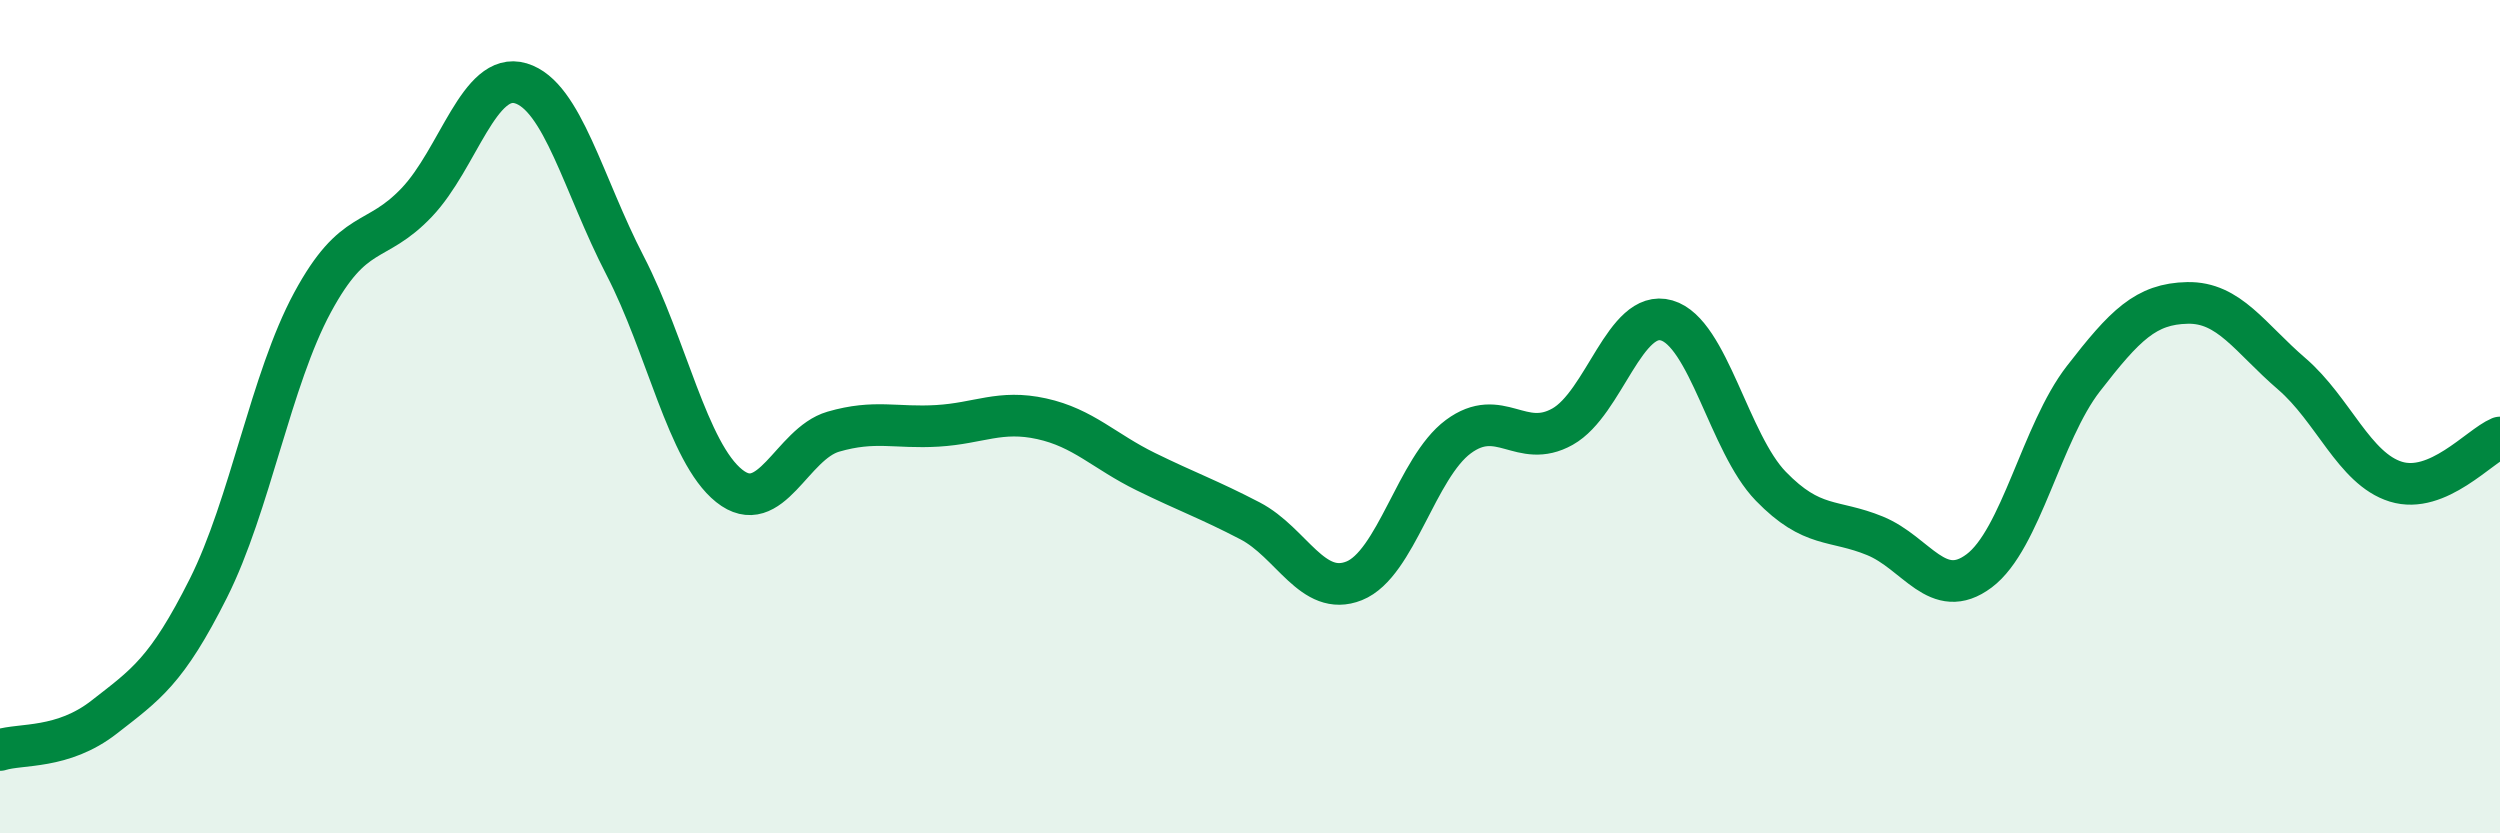 
    <svg width="60" height="20" viewBox="0 0 60 20" xmlns="http://www.w3.org/2000/svg">
      <path
        d="M 0,18 C 0.5,17.84 1.5,17.99 2.5,17.21 C 3.5,16.43 4,16.11 5,14.12 C 6,12.13 6.5,9.11 7.5,7.26 C 8.5,5.41 9,5.91 10,4.86 C 11,3.81 11.5,1.7 12.5,2 C 13.5,2.3 14,4.44 15,6.37 C 16,8.3 16.5,10.86 17.5,11.66 C 18.5,12.46 19,10.65 20,10.36 C 21,10.07 21.5,10.28 22.5,10.22 C 23.5,10.16 24,9.83 25,10.05 C 26,10.27 26.5,10.83 27.5,11.32 C 28.5,11.81 29,11.98 30,12.5 C 31,13.02 31.5,14.34 32.5,13.94 C 33.5,13.54 34,11.22 35,10.48 C 36,9.74 36.5,10.8 37.5,10.24 C 38.5,9.68 39,7.4 40,7.69 C 41,7.98 41.5,10.64 42.5,11.67 C 43.5,12.7 44,12.45 45,12.86 C 46,13.27 46.5,14.45 47.5,13.7 C 48.5,12.95 49,10.38 50,9.09 C 51,7.8 51.5,7.29 52.5,7.27 C 53.5,7.25 54,8.11 55,8.97 C 56,9.83 56.5,11.25 57.5,11.56 C 58.5,11.87 59.5,10.71 60,10.5L60 20L0 20Z"
        fill="#008740"
        opacity="0.1"
        stroke-linecap="round"
        stroke-linejoin="round"
      />
      <path
        d="M 0,18 C 0.5,17.84 1.5,17.99 2.5,17.21 C 3.5,16.43 4,16.11 5,14.12 C 6,12.13 6.5,9.11 7.5,7.26 C 8.5,5.41 9,5.91 10,4.86 C 11,3.81 11.5,1.7 12.5,2 C 13.5,2.3 14,4.44 15,6.37 C 16,8.3 16.5,10.86 17.5,11.66 C 18.5,12.46 19,10.65 20,10.36 C 21,10.07 21.5,10.28 22.5,10.22 C 23.5,10.16 24,9.83 25,10.05 C 26,10.27 26.5,10.83 27.5,11.32 C 28.5,11.81 29,11.98 30,12.5 C 31,13.02 31.5,14.34 32.5,13.94 C 33.5,13.54 34,11.22 35,10.48 C 36,9.74 36.5,10.8 37.5,10.24 C 38.5,9.68 39,7.4 40,7.69 C 41,7.98 41.5,10.64 42.5,11.67 C 43.5,12.7 44,12.45 45,12.86 C 46,13.27 46.5,14.45 47.5,13.7 C 48.5,12.95 49,10.38 50,9.09 C 51,7.8 51.5,7.29 52.5,7.27 C 53.5,7.25 54,8.11 55,8.97 C 56,9.83 56.5,11.25 57.5,11.56 C 58.5,11.87 59.5,10.71 60,10.5"
        stroke="#008740"
        stroke-width="1"
        fill="none"
        stroke-linecap="round"
        stroke-linejoin="round"
      />
    </svg>
  